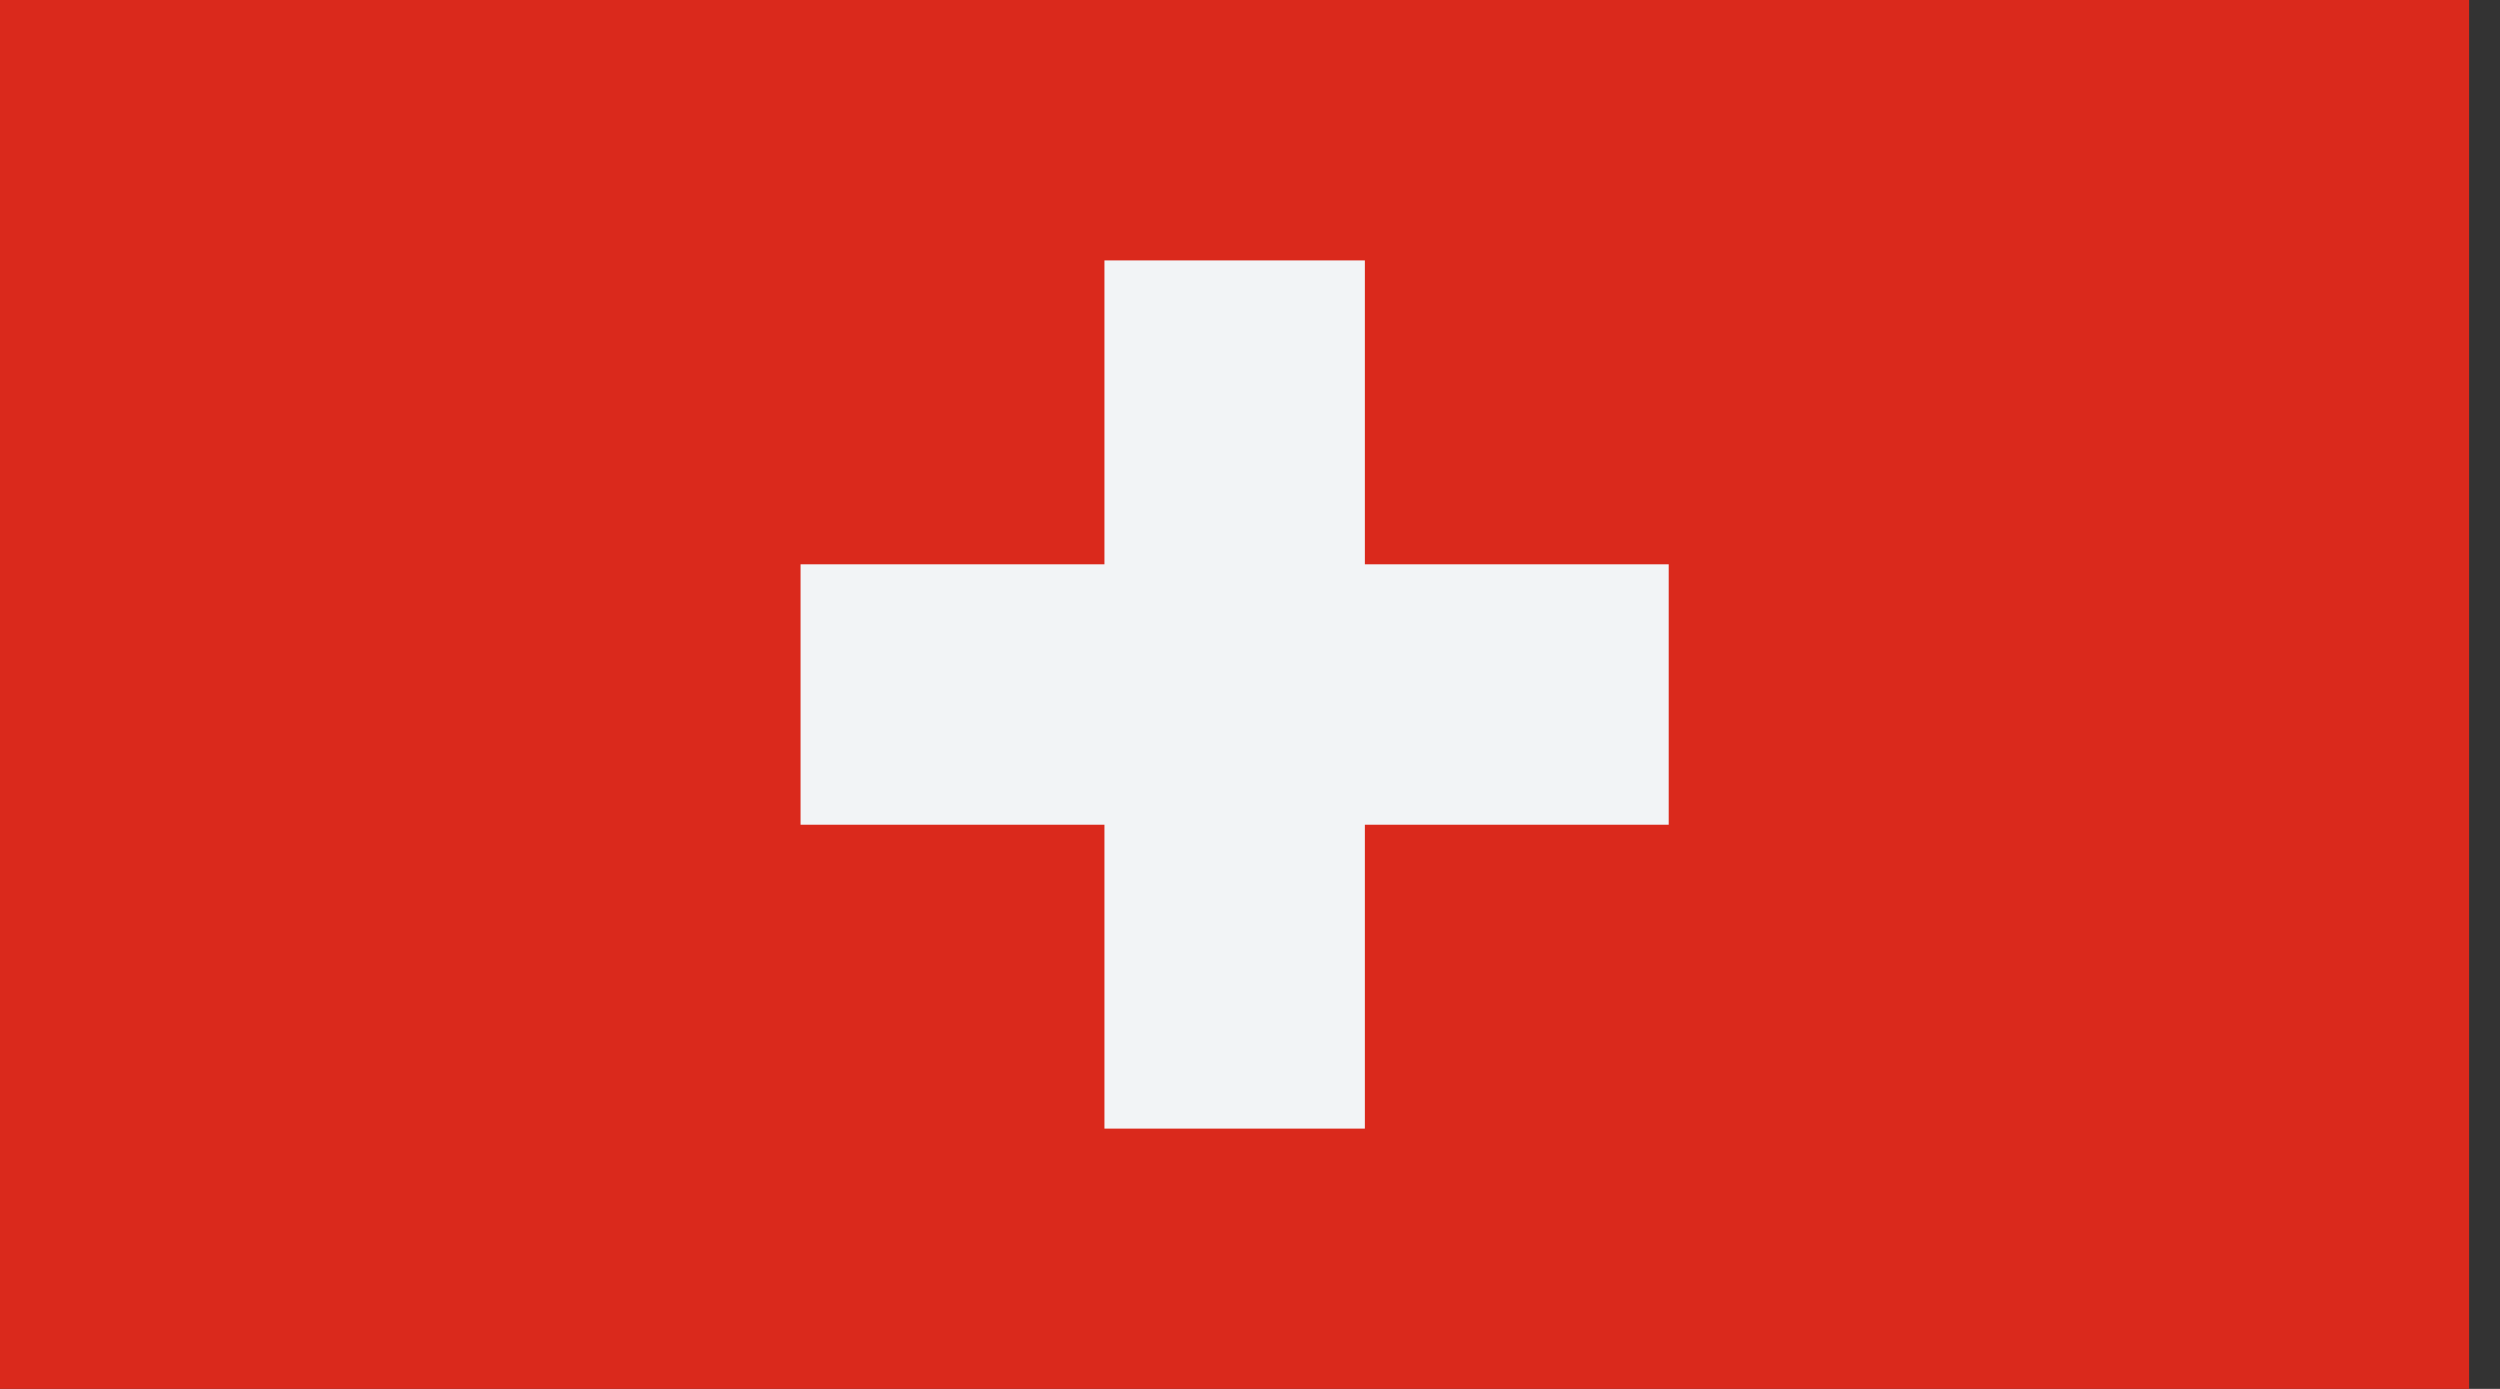 <svg width="54" height="30" viewBox="0 0 54 30" fill="none" xmlns="http://www.w3.org/2000/svg">
<rect x="0" y="0" width="54" height="30" fill="#333333" stroke="none"/>
<g clip-path="url(#clip0_358:10808)">
<path d="M0 0H53.333V30H0V0Z" fill="#DA291C"/>
<path d="M23.856 5.625H29.481V12.189H36.044V17.814H29.481V24.378H23.856V17.814H17.292V12.189H23.856V5.625Z" fill="#F2F4F6"/>
</g>
<defs>
<clipPath id="clip0_358:10808">
<rect width="53.333" height="30" fill="white"/>
</clipPath>
</defs>
</svg>
